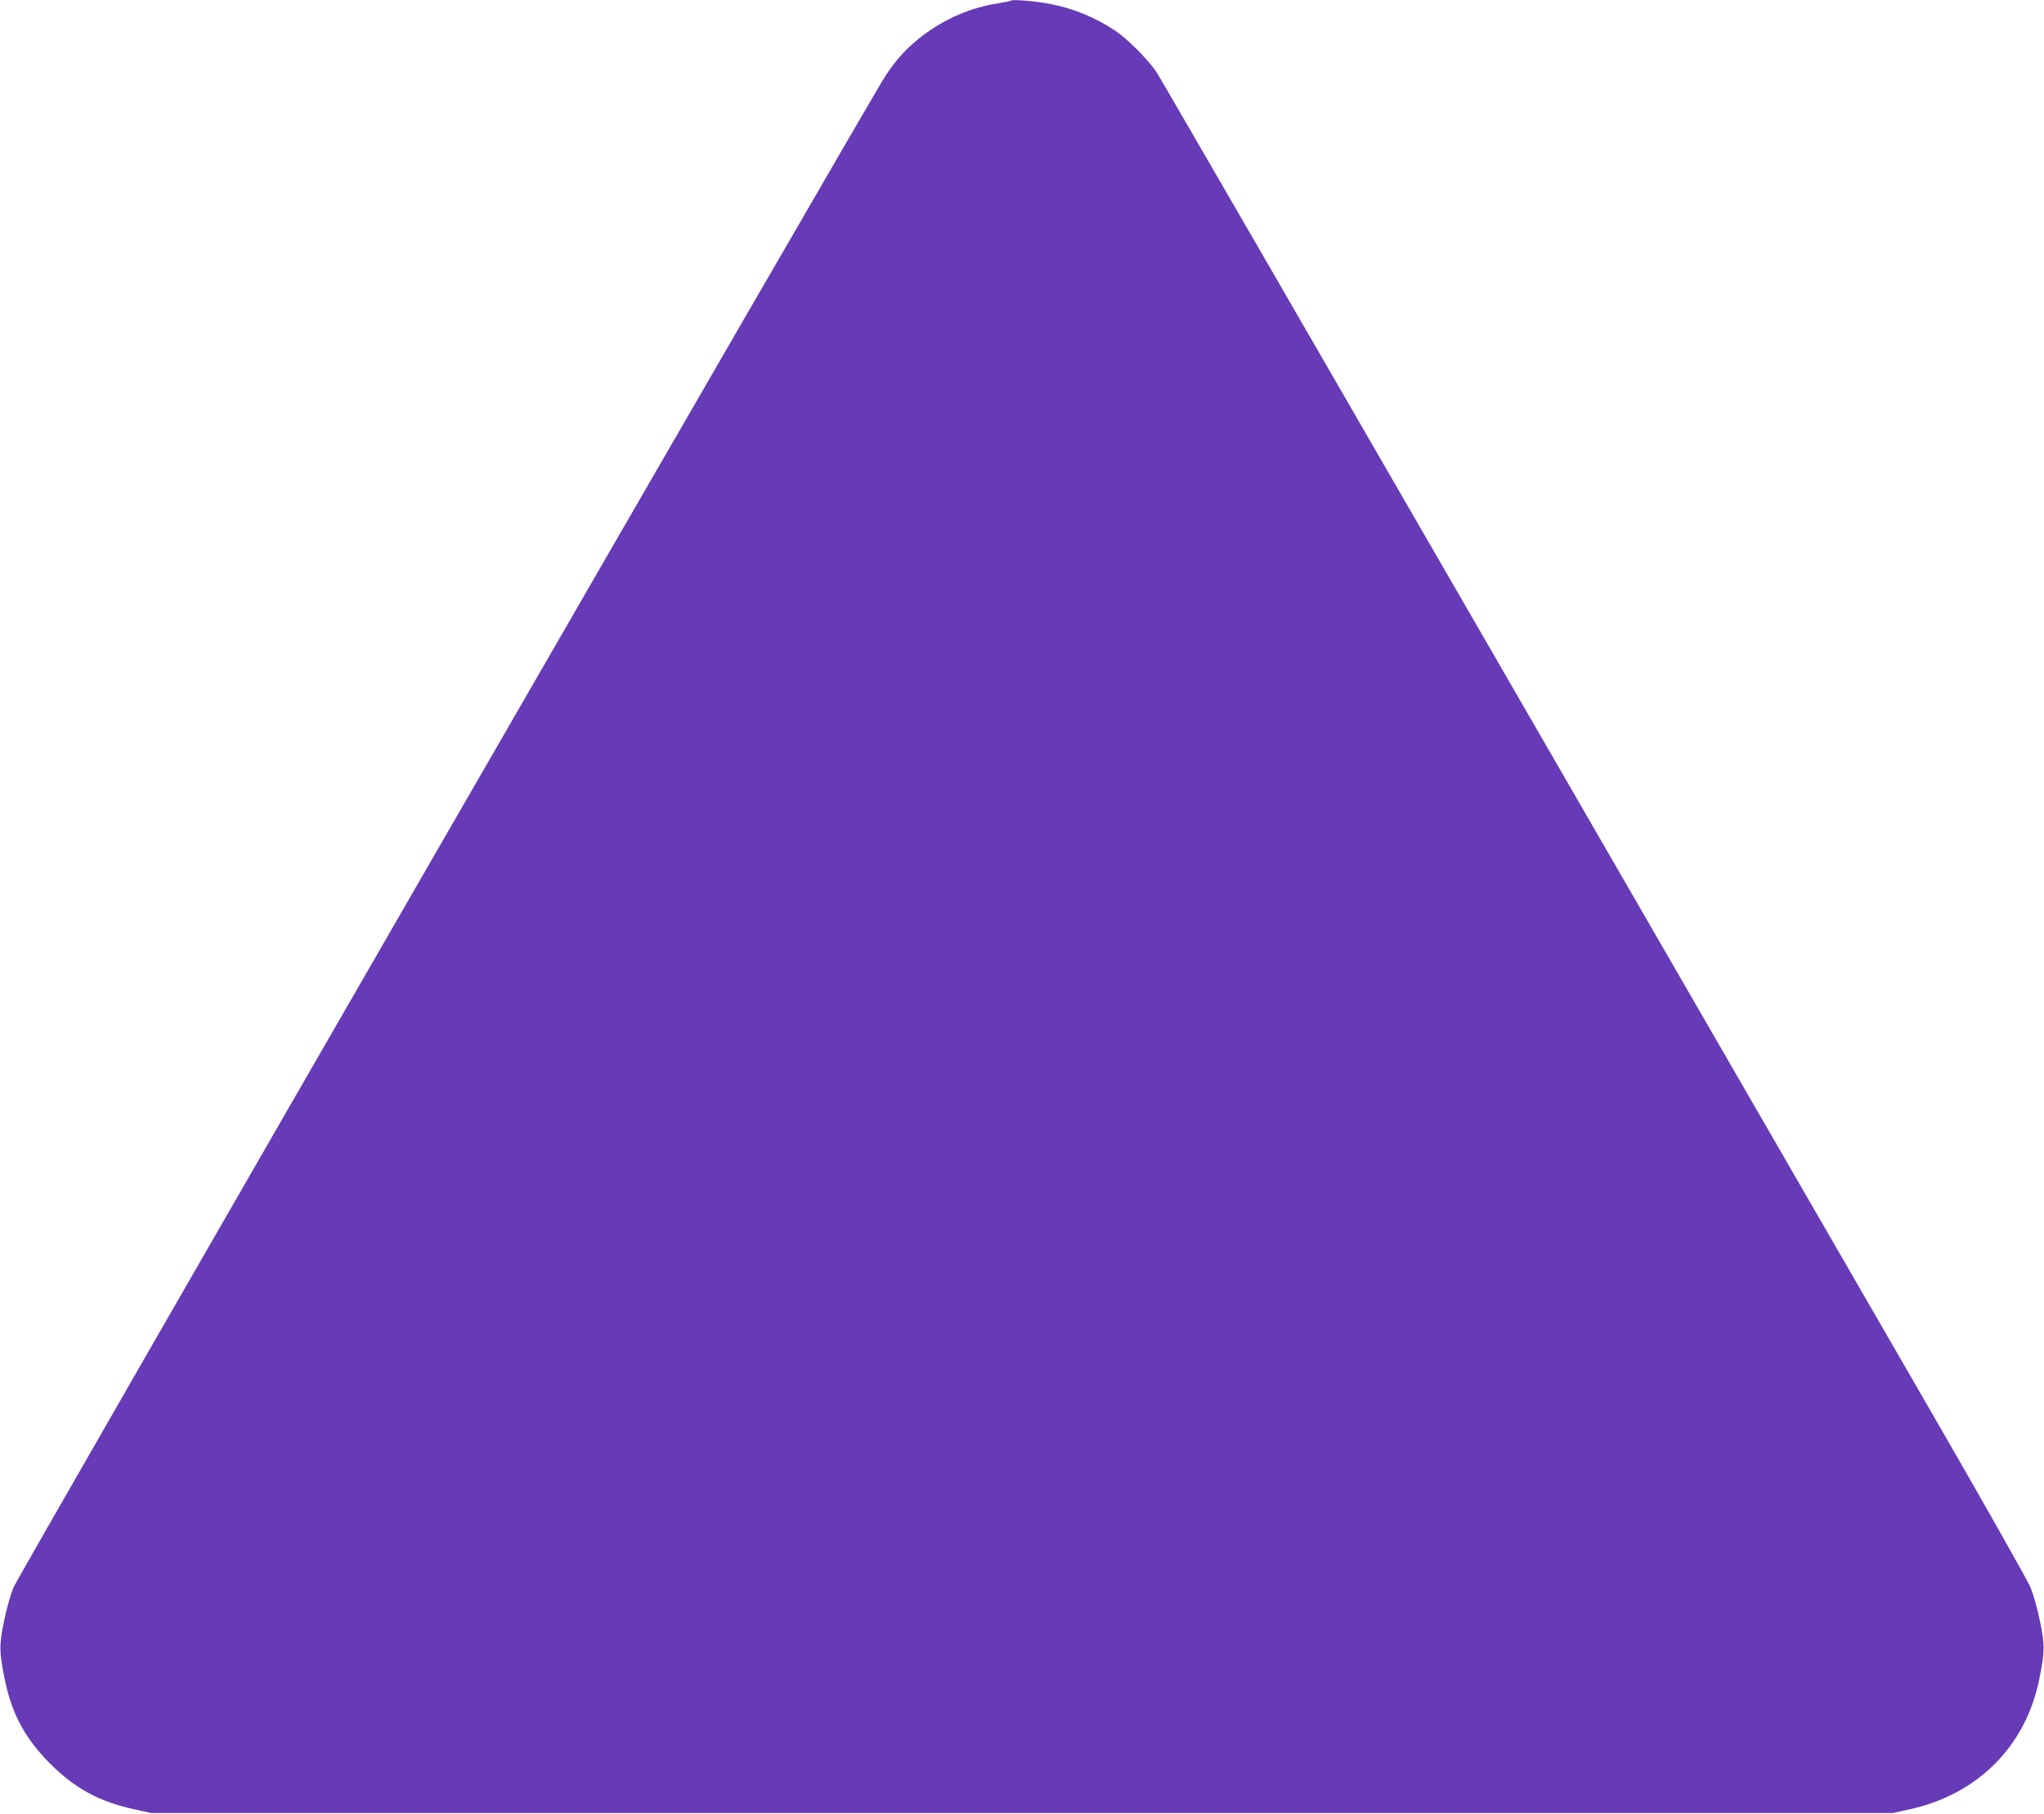 <?xml version="1.0" standalone="no"?>
<!DOCTYPE svg PUBLIC "-//W3C//DTD SVG 20010904//EN"
 "http://www.w3.org/TR/2001/REC-SVG-20010904/DTD/svg10.dtd">
<svg version="1.0" xmlns="http://www.w3.org/2000/svg"
 width="1280pt" height="1136pt" viewBox="0 0 1280 1136"
 preserveAspectRatio="xMidYMid meet">
<g transform="translate(0,1136) scale(0.1,-0.1)"
fill="#673ab7" stroke="none">
<path d="M6330 11356 c-3 -3 -39 -10 -80 -17 -167 -25 -330 -95 -468 -199 -97
-73 -167 -148 -237 -255 -111 -170 -5431 -9394 -5462 -9470 -17 -44 -44 -138
-58 -210 -31 -147 -30 -194 5 -364 44 -216 127 -369 284 -527 156 -156 306
-237 527 -286 l104 -23 5455 0 5455 0 104 23 c426 94 726 395 811 813 35 170
36 217 5 364 -14 72 -41 166 -58 210 -18 44 -312 564 -654 1155 -341 591
-1558 2697 -2703 4679 -1145 1983 -2098 3630 -2118 3660 -49 74 -182 208 -257
258 -126 84 -264 141 -413 169 -86 17 -234 29 -242 20z"/>
</g>
</svg>
